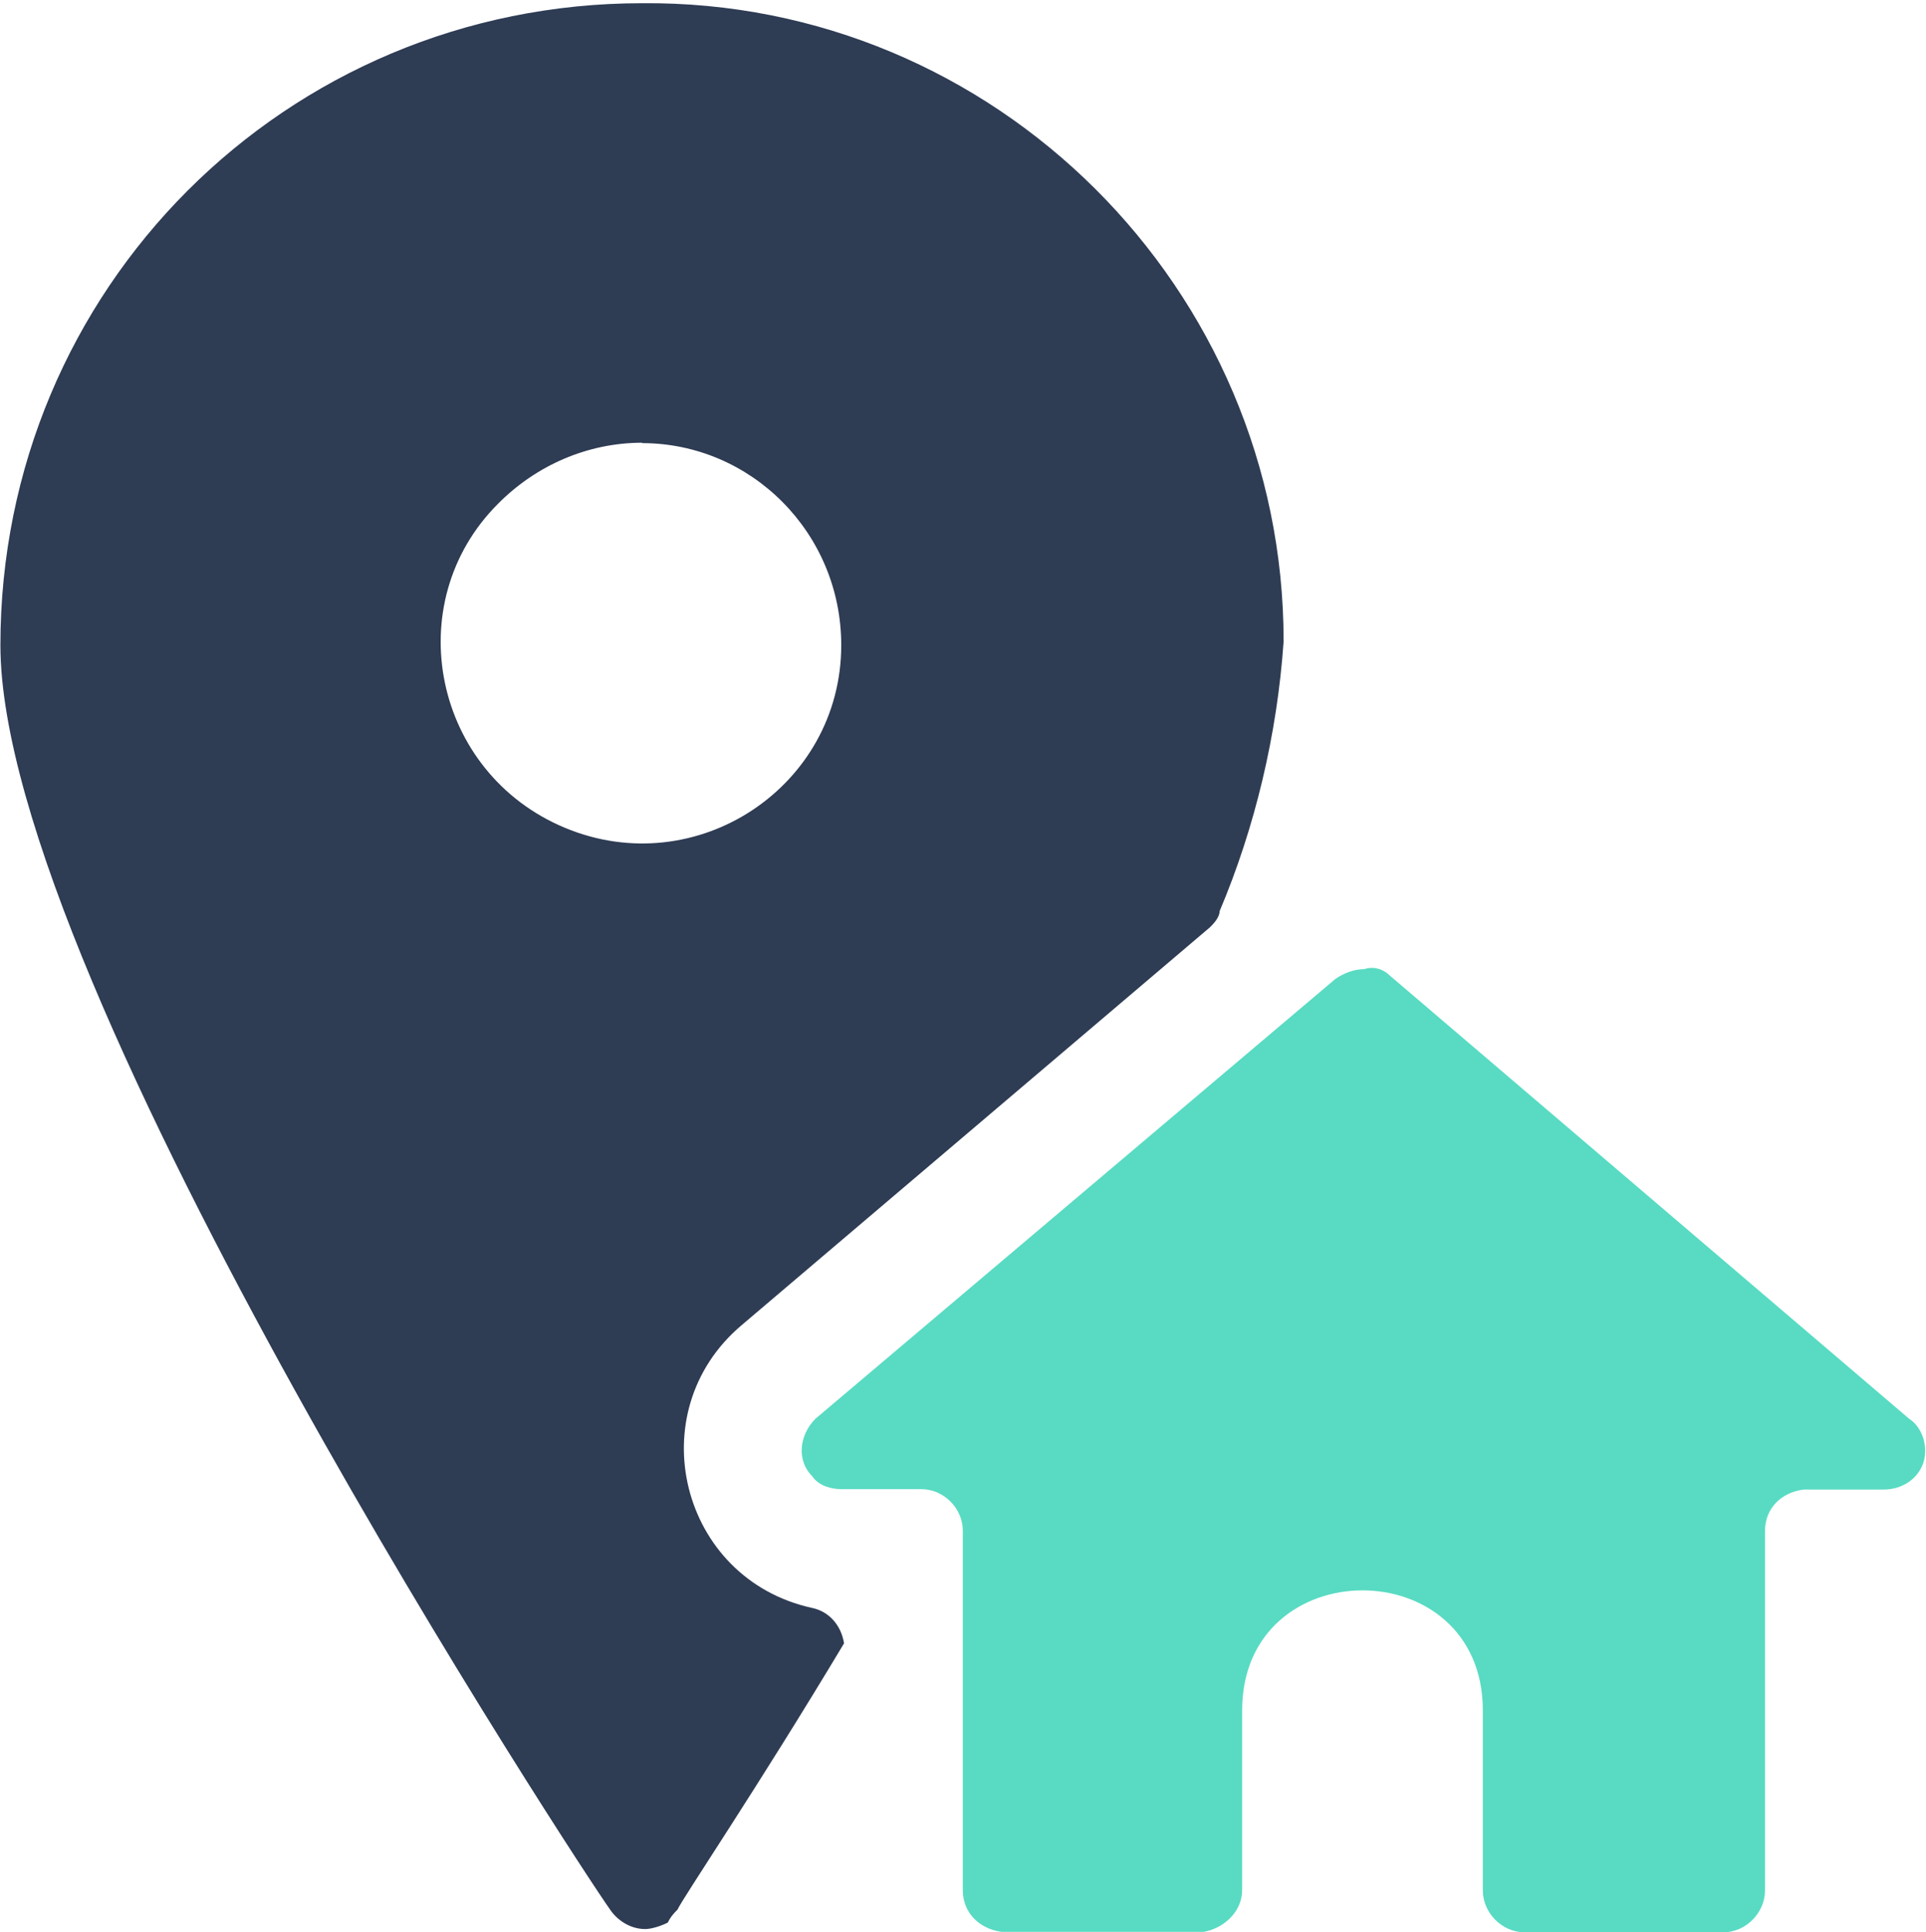 <?xml version="1.0" encoding="UTF-8"?>
<!DOCTYPE svg PUBLIC '-//W3C//DTD SVG 1.0//EN'
          'http://www.w3.org/TR/2001/REC-SVG-20010904/DTD/svg10.dtd'>
<svg height="48.01" stroke="#000" stroke-linecap="square" stroke-miterlimit="10" width="47.85" xmlns="http://www.w3.org/2000/svg" xmlns:xlink="http://www.w3.org/1999/xlink"
><g
  ><g fill="#2E3C54" stroke="none"
    ><path d="M15.95 11.01c2.71 0 4.95 2.23 4.95 5.02 0 3.51-3.59 5.9-6.86 4.54s-4.14-5.58-1.67-8.05c.95-.96 2.23-1.52 3.59-1.52Zm0-10.93C7.1.08.01 7.18.01 16.03c0 8.45 14.51 30.54 15.15 31.42.16.24.48.48.87.48.16 0 .4-.08.56-.16.08-.16.16-.24.24-.32.15-.32 1.99-3.03 4.14-6.62-.08-.48-.4-.8-.8-.88-3.27-.72-4.3-4.86-1.75-7.02l11.64-9.89c.08-.08.24-.24.24-.4.88-2.08 1.43-4.39 1.59-6.7C31.9 7.18 24.72 0 15.95.08Z"
      /><path d="M33.9 24.08c-.24 0-.48.08-.72.24L20.26 35.25c-.4.4-.48 1.03-.08 1.43.16.24.48.32.72.32h1.99c.56 0 1.03.48 1.03 1.03v8.93c0 .56.4.96.96 1.04h5.02c.48-.08.96-.48.96-1.04V42.5c0-3.98 5.98-3.98 5.98 0v4.47c0 .56.48 1.04 1.03 1.04h4.95c.55 0 1.03-.48 1.03-1.04V38.04c0-.56.4-.96.96-1.03h1.99c.56 0 1.03-.4 1.03-.96 0-.32-.15-.64-.4-.8L34.53 24.24c-.16-.16-.4-.24-.64-.16Z" fill="#58DBC2"
    /></g
  ></g
></svg
>
